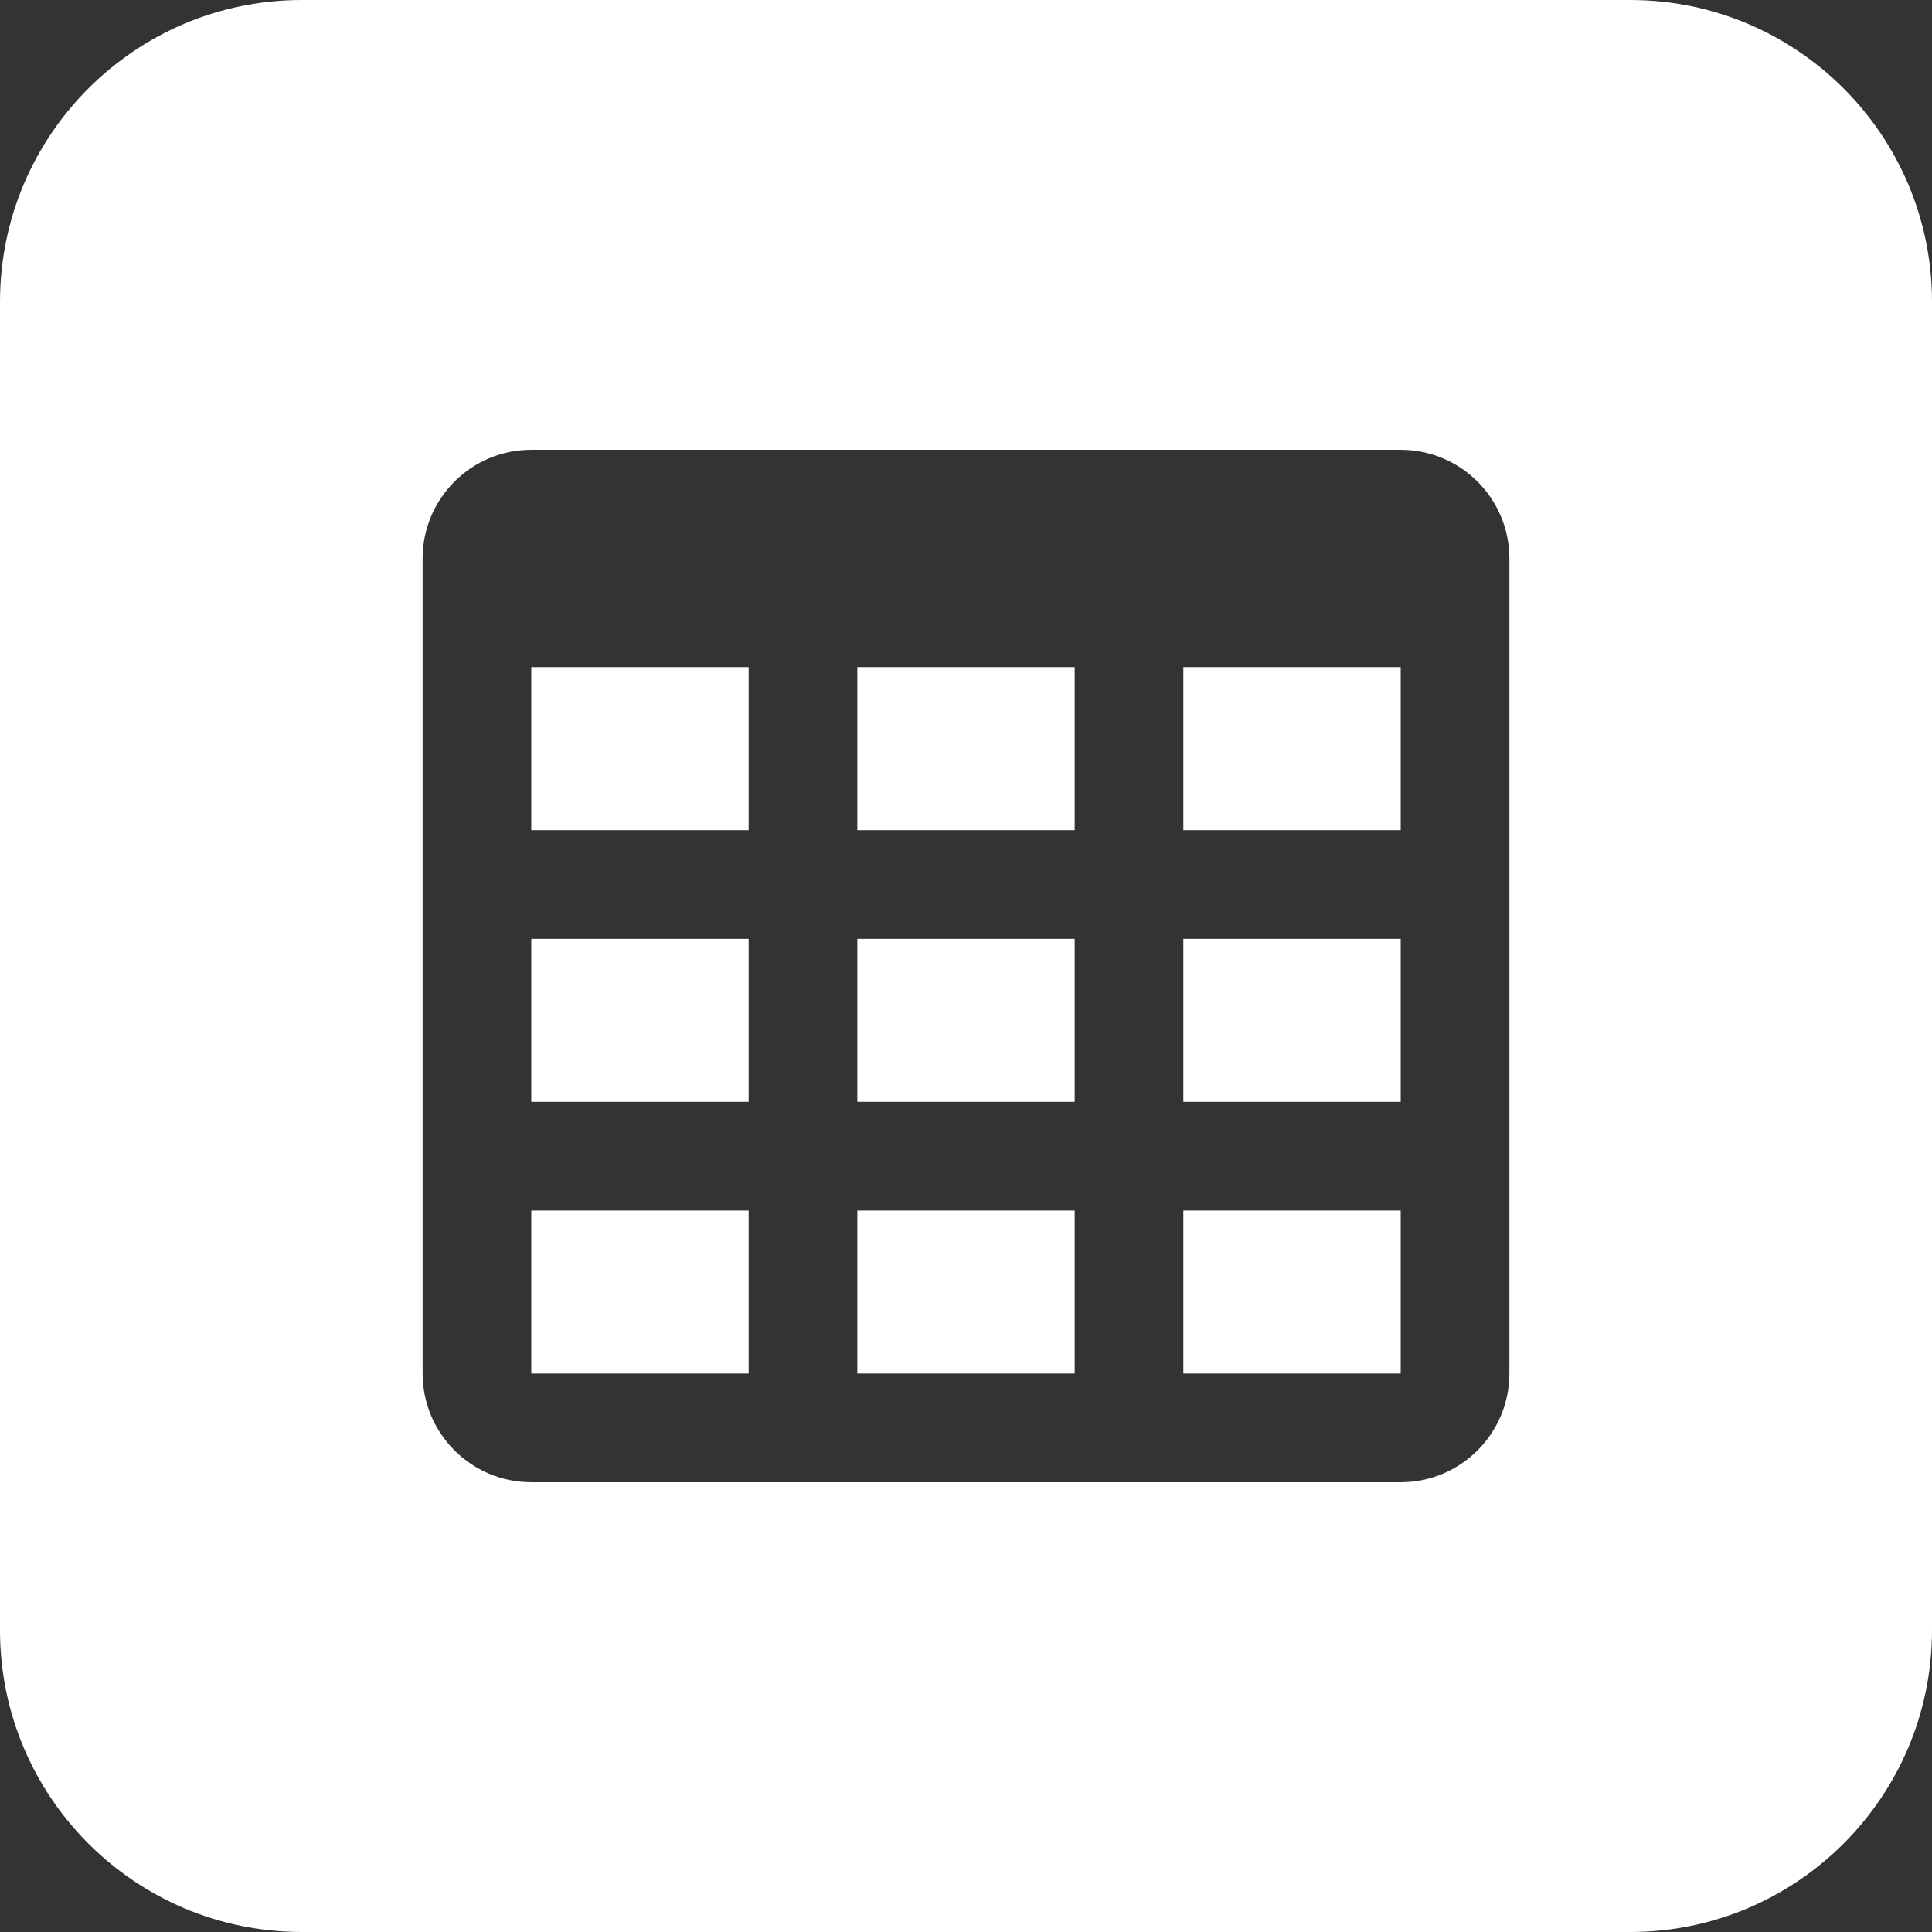 <svg xmlns="http://www.w3.org/2000/svg" xml:space="preserve" id="nextcloud-tables-light_svg__Layer_1" x="0" y="0" version="1.1" viewBox="0 0 512 512"><rect x="0" y="0" width="512" height="512" fill="#333333" stroke="none"/><style>.nextcloud-tables-light_svg__st0{fill-rule:evenodd;clip-rule:evenodd;fill:#fff}</style><path d="M227.2 248.8h57.6V292h-57.6zm0 72h57.6V364h-57.6zm-86.4 0h57.6V364h-57.6zm0-144h57.6V220h-57.6zm0 72h57.6V292h-57.6zm86.4-72h57.6V220h-57.6zm86.4 144h57.6V364h-57.6z" class="nextcloud-tables-light_svg__st0"/><path d="M432 0H80C35.8 0 0 35.8 0 80v352c0 44.2 35.8 80 80 80h352c44.2 0 80-35.8 80-80V80c0-44.2-35.8-80-80-80m-32 364c0 15.9-12.9 28.8-28.8 28.8H140.8c-15.9 0-28.8-12.9-28.8-28.8V148c0-15.9 12.9-28.8 28.8-28.8h230.4c15.9 0 28.8 12.9 28.8 28.8z" class="nextcloud-tables-light_svg__st0"/><path d="M313.6 176.8h57.6V220h-57.6zm0 72h57.6V292h-57.6z" class="nextcloud-tables-light_svg__st0"/></svg>